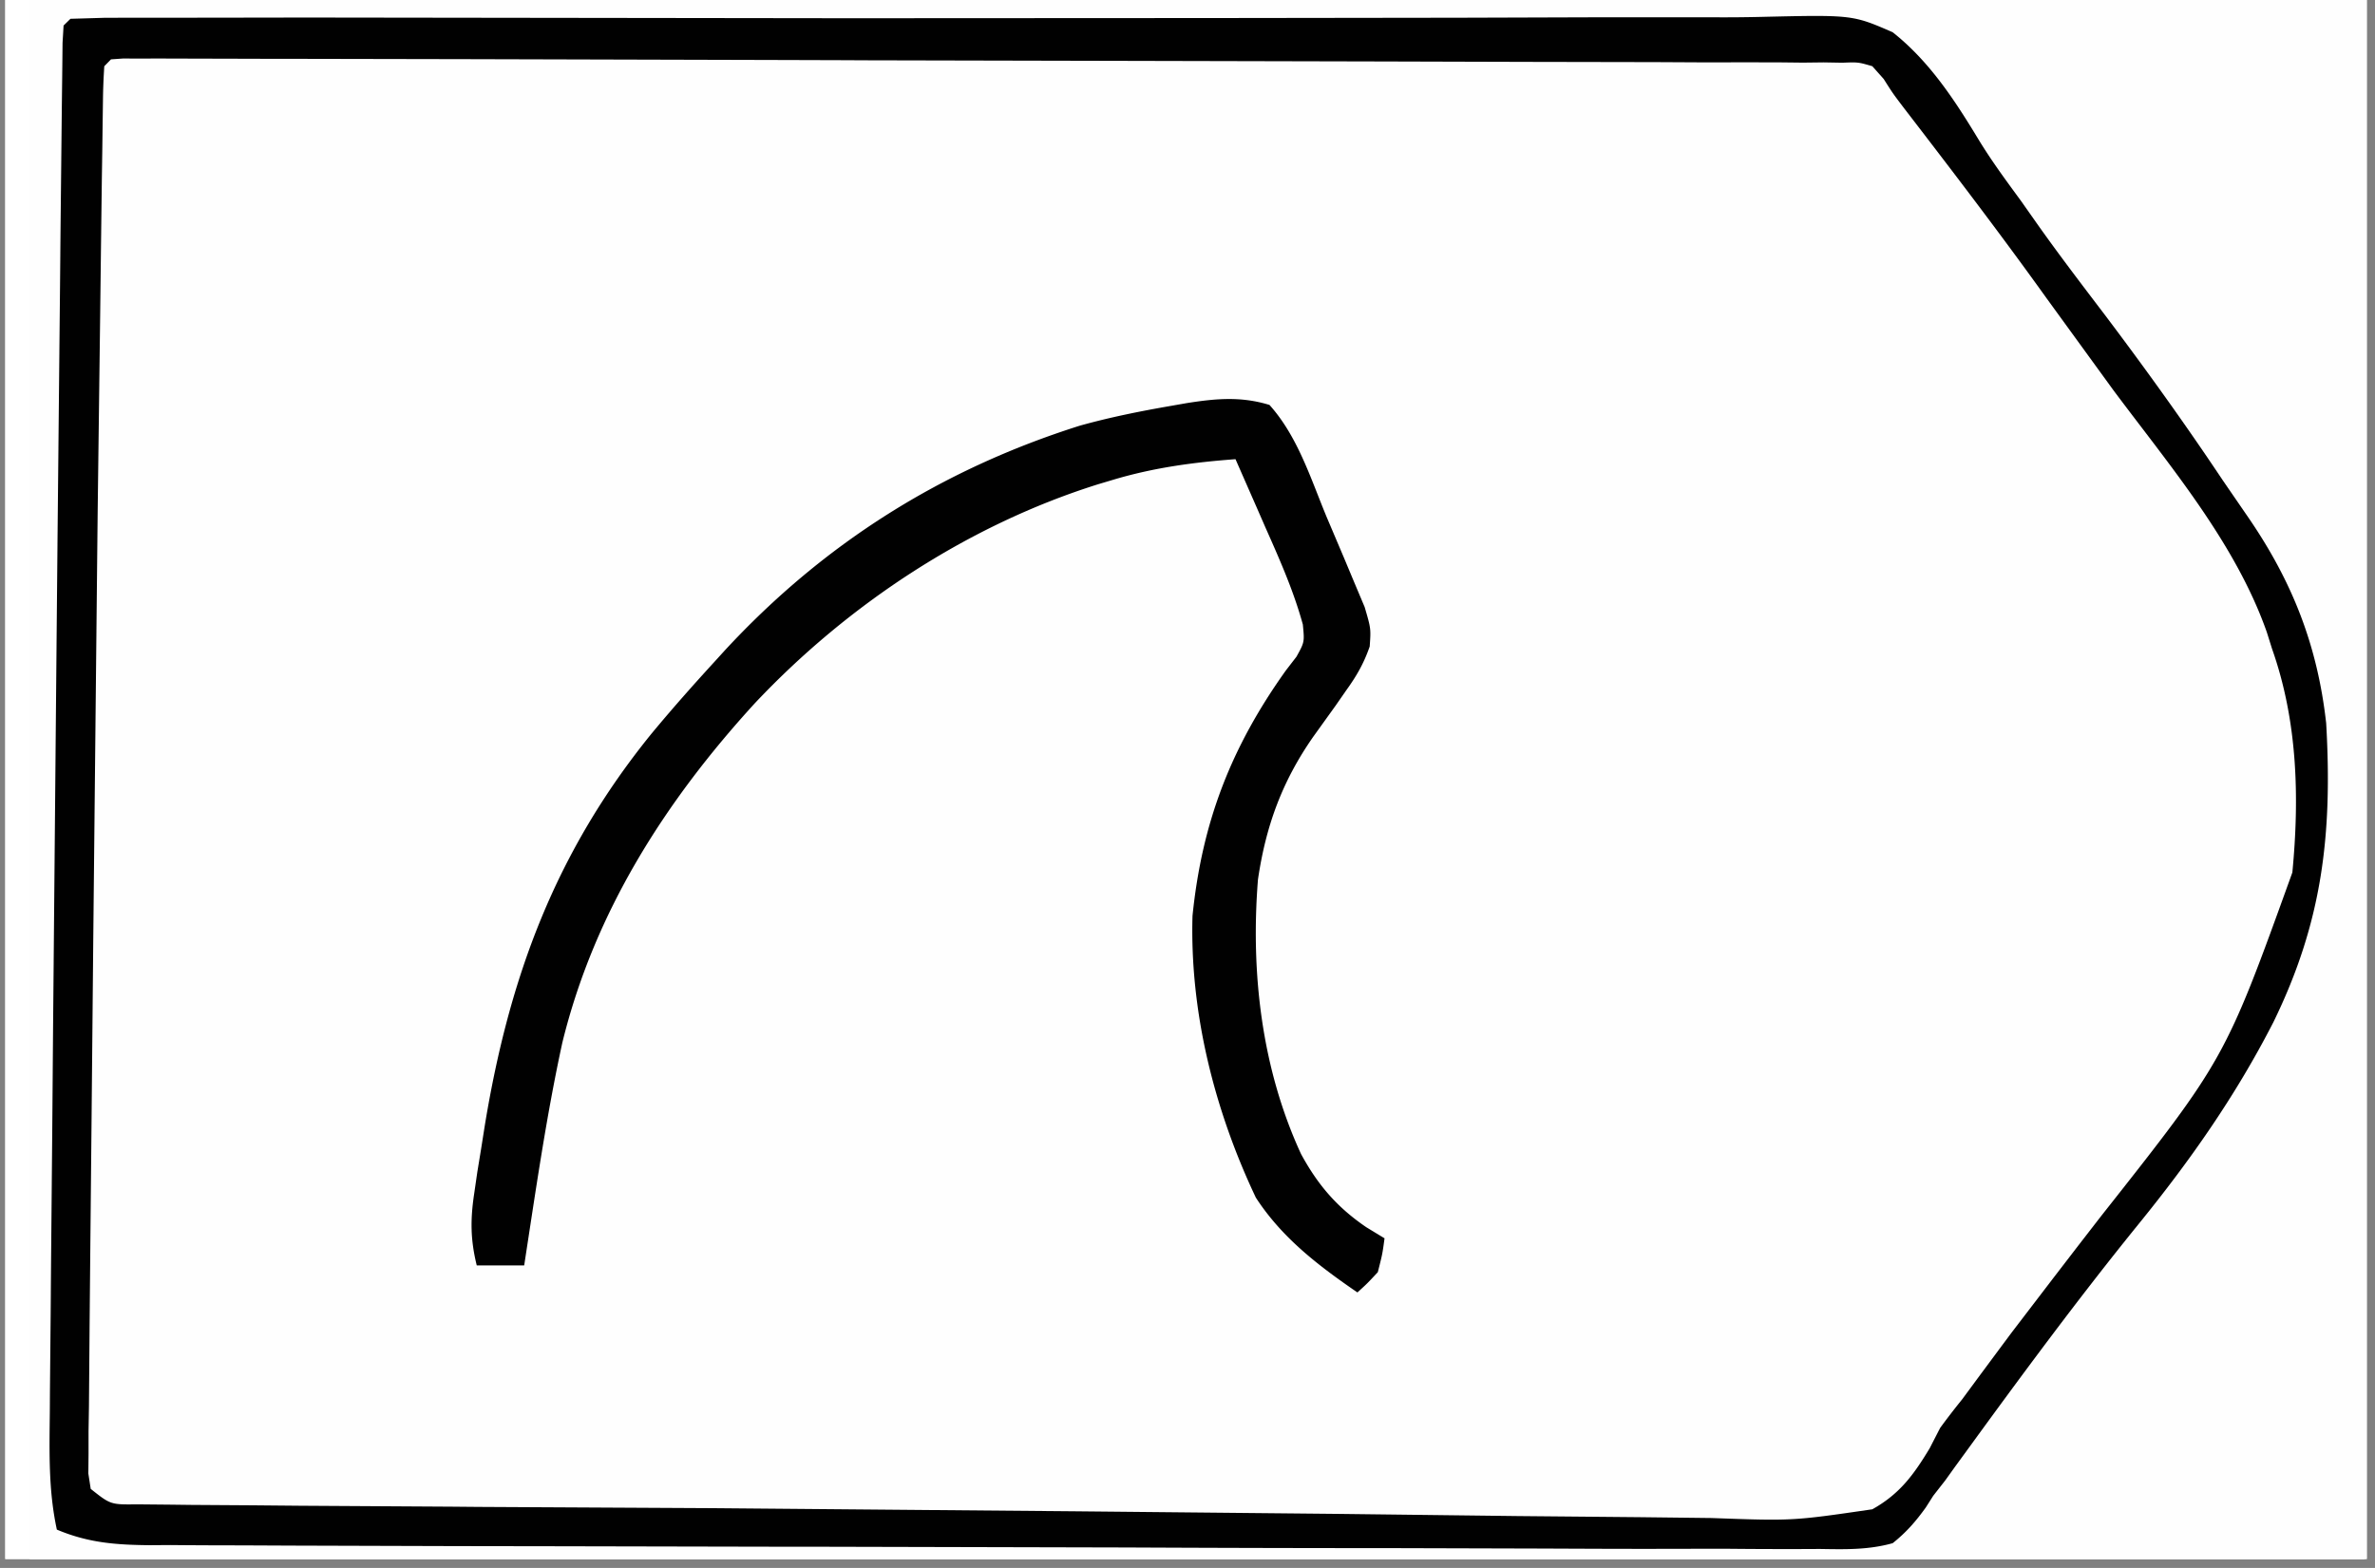 <?xml version="1.0" encoding="UTF-8"?>
<svg xmlns="http://www.w3.org/2000/svg" xmlns:v="https://vecta.io/nano" width="265" zoomAndPan="magnify" viewBox="0 0 198.75 131.25" height="175" preserveAspectRatio="xMidYMid meet">
  <rect x="0" y="0" width="198.75" height="131.25" fill="#808080" stroke="none"/>
  <style>.B{clip-rule:nonzero}.C{fill:#010101}</style>
  <defs>
    <clipPath id="A">
      <path d="M.441 0h197.621v130.504H.441zm0 0" class="B"></path>
    </clipPath>
    <clipPath id="B">
      <path d="M2.496 0h195.383v130.504H2.496zm0 0" class="B"></path>
    </clipPath>
    <clipPath id="C">
      <path d="M2.496 1h195.383v129.504H2.496zm0 0" class="B"></path>
    </clipPath>
    <clipPath id="D">
      <path d="M2.496 0h195.383v130.504H2.496zm0 0" class="B"></path>
    </clipPath>
    <clipPath id="E">
      <path d="M77 0h120.879v130.504H77zm0 0" class="B"></path>
    </clipPath>
    <clipPath id="F">
      <path d="M2.496 0h195.383v130.504H2.496zm0 0" class="B"></path>
    </clipPath>
    <path id="G" d="M.441 0h197.621v130.504H.441zm0 0"></path>
    <path id="H" d="M-19.875-13.125h238.5v157.5h-238.5z"></path>
  </defs>
  <g clip-path="url(#A)" fill="#fff">
    <use href="#G"></use>
    <use href="#G"></use>
  </g>
  <g clip-path="url(#B)">
    <g fill="#fff">
      <use href="#H"></use>
      <use href="#H"></use>
    </g>
    <g fill="#fefefe">
      <use href="#H"></use>
      <path d="M-73.363-548.234h1.602l5.367.043 3.887.02 8.48.051 12.676.078 21.543.133 34.359.184 15.867.082 11.875.051 91.852.223h1.539 38.855l28.27-.012h1.574l76.215-.035 32.668-.008 37.289-.016h17.344l31.688-.02 102.672.273 5.23.051 7.926.09 2.832.035 3.813.043 2.125.027 1.543.098.57.563.316 3.926.07 1.293c.316 6.414.246 12.848.23 19.273l-.012 4.426-.246 49.801-.133 21.523-.008 1.516-.227 35.93-.281 45.434-.012 1.648-.359 94.406-.027 14.246-.023 11.082v2.719l-.035 31.777-.02 20.961.008 13.422-.016 8.086.008 3.695-.016 5.008.023 1.461-.023 1.348v1.152c-.355 1.16-.355 1.16-1.488 2.703-1.699 1.293-1.699 1.293-3.914 1.645h-2.684l-1.496.008c-1.672.008-3.332-.008-5.004-.016l-3.617.008c-3.316.008-6.641 0-9.965-.02-3.578-.008-7.168 0-10.75 0-6.234 0-12.465 0-18.699-.016l-19.793-.027h-7.547l-44.738-.043-45.418-.055h-10.465l-181.496-.535-15.387-.113-61.926-.152h-1.328l-37.797.035c-82.309.098-82.309.098-105.629-.156l-3.879-.035-6.836-.082-1.953-.008-1.75-.035-1.484-.016c-1.32-.23-1.32-.23-2.613-.801l-.969-1.129c-.227-1.652-.297-3.086-.281-4.734l-.008-1.484.016-4.937v-3.539l.02-9.672.016-10.215.035-17.285.035-21.805.035-23.066.371-44.16.5-65.516.098-30.422.027-7.937.07-20.117.008-2.035.098-32.887.113-33.969.055-20.863.051-14.215.02-8.199.035-7.488v-2.711l.027-3.68v-2.066c.359-1.727.359-1.727 1.477-3.082 2.367-1.258 4.285-1.203 6.93-1.16M5.895 1.574c.922-.062 1.855-.082 2.789-.082l1.836-.008h4.195l5.922-.008 5.039-.008 45.336.059 30.629-.016 20.48-.027 11.137-.035h10.379a133.22 133.22 0 0 0 3.754-.035c7.637-.176 7.637-.176 10.996 1.285 3.07 2.43 5.164 5.641 7.172 8.957 1.09 1.797 2.32 3.461 3.563 5.156l1.344 1.91c1.855 2.625 3.801 5.168 5.746 7.727 3.395 4.508 6.676 9.074 9.805 13.766l2.148 3.125c3.676 5.367 5.777 10.707 6.5 17.211.527 9.301-.316 16.625-4.426 25.027-3.164 6.168-6.949 11.563-11.312 16.934-5.004 6.176-9.727 12.574-14.398 19l-.934 1.281-.809 1.129-1.004 1.285-.621.977c-.848 1.18-1.637 2.086-2.773 2.992-2.031.57-3.992.52-6.094.484l-1.855.008a464.98 464.98 0 0 1-6.176-.027l-4.426.008c-3.59.012-7.176-.008-10.777-.023l-12.543-.035a4753.16 4753.16 0 0 1-22.387-.055l-25.762-.062h-2.684l-20.707-.043c-2.086 0-4.172-.008-6.254-.008l-14.262-.043-4.316-.02c-1.973 0-3.934-.008-5.895-.027l-1.742.012c-2.805-.027-5.117-.195-7.75-1.305-.703-3.246-.625-6.422-.59-9.723l.012-1.93.059-6.352.035-4.508.098-10.848.07-8.73.281-31.031.09-9.742.211-21.32.043-4.762.078-7.348.027-2.641.043-3.539.02-1.98.086-1.449zm452.941 2.262l62.352-.027 20.766-.02 21.332-.008 13.152-.008h10.105 4.125c11.953-.02 11.953-.02 17.164.246l1.926.086c1.574.301 1.574.301 2.805 1.137.969 1.012 1.637 2.023 2.34 3.238l.828 1.25 1.637 2.535c1.105 1.75 2.313 3.406 3.527 5.078l1.387 1.953 5.387 7.363 2.031 2.773 4 5.395c5.938 8.016 12.168 16.73 13.734 26.805.887 8.625-.406 15.973-3.652 23.98-3.203 7.031-7.566 12.883-12.324 18.902-1.742 2.219-3.449 4.473-5.102 6.758l-.746 1.016-2.375 3.273-4.109 5.641-.977 1.336c-4.371 5.977-4.371 5.977-6.816 8.336-1.797.598-3.035.633-4.918.621h-2.004l-2.199-.016h-2.297l-6.078-.035a618.77 618.77 0 0 1-4.664-.02l-14.355-.078-3.977-.027-22.937-.148-70.055-.562-4.41-.043-6.691-.082-2.359-.023-3.121-.047-1.734-.016-1.266-.09-.562-.57c-.062-1.805-.078-3.598-.078-5.402v-1.77l.008-5.977v-2.121l.57-61.062.211-16.273.422-33.297M235.109 186.172l2.41.02 1.355-.008 4.531.023 3.289.012 9.086.043 9.668.043 19.457.105 17.883.098 35.949.211 14.523.098 6.078.043 12.652.141 5.125.02 2.914.051 1.273-.027c1.172.035 1.172.035 3.266.547 1.355 1.18 2.383 2.5 3.402 3.969l.914 1.199.715 1 .836 1.172.871 1.242c2.789 3.906 5.645 7.742 8.566 11.555C419.211 233 419.211 233 420.695 242.898c.563 7.023 1.039 14.582-1.539 21.254l-.402 1.039c-3.68 9.328-10.004 16.895-16.258 24.605-2.41 2.98-4.715 6.043-7.012 9.125-5.645 7.574-5.645 7.574-7.738 10.074-.906 1.066-.906 1.066-1.629 2.168-.836 1.082-1.477 1.672-2.676 2.332-5.16 1.125-10.879.57-16.141.57h-2.25l-39.883-.168-14.117-.078-79.539-1.461c-.914-1.832-.641-3.836-.641-5.852v-1.496-5-3.574-9.73l.008-6.082.07-30.086v-2.227l.148-28.207.047-8.254.059-9.715.027-3.574.035-4.875v-1.434c.027-1.793.148-3.289.844-4.961 1.102-.84 1.102-.84 3-1.121m-230.352-.289c.809-.062 1.609-.086 2.43-.098l1.59-.023 1.777-.02 1.867-.027 6.254-.078 4.457-.062 40.852-.352 6.844-.043 21.984-.238 22.578-.203 13.918-.156 9.57-.055a143.56 143.56 0 0 0 5.496-.07c8.965-.262 8.965-.262 12.879 1.426 3.563 2.832 5.938 6.59 8.215 10.48 1.16 1.953 2.48 3.75 3.828 5.578l1.316 1.875c1.539 2.176 3.141 4.297 4.742 6.426l.863 1.152 4.211 5.563c5.633 7.445 11.77 16.191 13.098 25.645.941 8.332.336 15.961-2.902 23.777-2.707 6.098-6.633 11.438-10.844 16.57-2.332 2.844-4.531 5.773-6.695 8.746-11.539 15.797-11.539 15.797-16.406 20.664-1.547.105-3.035.148-4.582.141h-1.461-4.855-3.473c-3.168 0-6.336 0-9.492-.008-3.344-.012-6.676 0-10.012 0-5.637 0-11.266-.012-16.906-.02l-19.297-.008c-6.914 0-13.84-.008-20.75-.008h-5.859l-23.848-.09-6.035-.027-10.371-.078-3.949-.016-5.461-.055H8.691c-1.371-.027-2.605-.078-3.934-.406-1.188-1.23-1.188-1.23-1.707-2.832-.199-1.539-.199-1.539-.184-3.238l.008-1.973.027-2.137.02-2.281.059-6.203.055-6.617.105-11.23.141-15.383.324-32.902.055-4.258.203-16.793.07-5.234.094-7.18.02-2.156.035-1.957.016-1.695.09-1.262zm540.883 1.031l12.375-.012 12.254-.008 7.18-.008c8.637-.027 17.273 0 25.895.535l1.832.09c1.539.113 2.953.254 4.449.641 1.758 1.398 1.758 1.398 2.84 2.836l.82 1.039.668.977.773 1.117.816 1.195 7.656 10.668c21.32 28.844 21.32 28.844 22.711 39.449.57 9.207-.219 17.074-4.25 25.449-3.801 7.438-9.078 13.984-14.215 20.516-2.875 3.66-5.664 7.375-8.418 11.121-.641.879-1.301 1.742-1.988 2.59-1.23 1.574-1.23 1.574-2.234 3.438-1.398 2.262-2.875 4.129-5.18 5.512-4.715 1.398-9.887.93-14.75.836l-4.531.008c-3.238 0-6.484-.02-9.719-.062l-14.059-.086-22.801-.141-22.148-.152h-1.383l-6.852-.035-56.816-.367.23-69.398.07-6.645.5-34.551.07-3.562.098-4.93.027-1.469.027-1.363.023-1.18c.098-1.172.336-2.234.652-3.371l87.375-.676M233.211 3.27l64.695-.246 1.375-.008 22.016-.098 22.598-.078 13.941-.062 9.563-.027 5.516-.023h5.98l1.762-.047c1.609.027 2.938.117 4.484.59 1.645 1.312 2.789 2.809 3.969 4.535l1.801 2.383 1.848 2.543 8.93 11.914c3.465 4.523 6.781 9.109 9.938 13.852l2.262 3.285c4.602 6.625 7.828 13.313 8.578 21.461l.086 1.277.098 1.137c.309 7.48-1.996 14.879-5.199 21.551-2.672 4.973-5.973 9.406-9.473 13.816l-3.633 4.68-.711.934c-1.895 2.457-3.723 4.965-5.535 7.488-1.273 1.742-2.594 3.441-3.93 5.141l-4.066 5.262-.73.953c-1.426 1.848-1.426 1.848-2.734 3.781l-.934 1.047c-1.187.281-1.187.281-2.586.273l-1.617.008-1.777-.023h-1.891c-2.102 0-4.195-.02-6.301-.035-1.504 0-2.996-.012-4.504-.012l-10.977-.051-12.773-.062-22.789-.105-22.133-.105-1.371-.008h-1.383l-25.164-.113-8.914-.035-10.852-.062-5.543-.027-6-.035h-1.785l-1.617-.02-1.398-.008-1.117-.148-1.137-1.137c-.133-1.055-.133-1.055-.133-2.375v-1.523l.02-1.672v-1.758l.035-5.844.008-4.145.063-11.062.035-6.59.195-26.395.078-11.262.078-8.988.027-4.145.73-39.574m-447.27 180.914c1.012-.051 2.031-.07 3.051-.078h4.258l2.348-.008 6.449-.012h5.461l17.715-.008h4.566l75.625.504 5.188.078 7.996.156 2.852.055 3.816.09 2.129.043c2.465.395 3.844 1.215 5.938 2.586.941.969.941.969 1.594 1.953l.766 1.129.789 1.203 1.777 2.605.926 1.363c1.582 2.316 3.254 4.559 4.914 6.813l1.012 1.363 5.621 7.508c14.859 19.668 14.859 19.668 16.387 29.25.918 8.539.441 16.617-2.77 24.625-3.262 6.949-8.137 12.891-12.937 18.824-1.812 2.242-3.547 4.547-5.262 6.863l-6.051 8.008-1.137 1.504c-6.867 9.031-6.867 9.031-8.469 10.621-1.187.055-2.387.07-3.582.07h-1.145c-1.273 0-2.559 0-3.832-.008h-2.746c-2.508 0-5.004 0-7.504-.008-2.121 0-4.238-.008-6.359-.008l-67.812-.266-13.008-.07-12.789-.07-7.531-.043-6.957-.035-2.543-.02c-1.145 0-2.297-.008-3.457-.016l-1.945-.02c-1.414-.062-2.586-.148-3.914-.641-.824-1.664-.641-3.336-.641-5.16v-1.266-4.277-3.09-8.492l.008-5.34.289-62.648.063-8.309.09-11.254.023-4.18.055-5.723.008-1.707.02-1.539.008-1.344.078-1.004zm2.832-184.32a35.22 35.22 0 0 1 4.398-.184l1.371.008 4.566.035 3.234.027 38.293.688 13.203.289 1.941.047 29.188.254h6.477l2.129.008h4.219l12.379-.043 7.695-.008 3.582-.027c7.387-.105 7.387-.105 10.176.617 2.148 1.398 3.309 2.883 4.539 5.102l1.426 1.875 1.23 1.77 1.441 2.059.758 1.082 4.496 6.293.949 1.32a288.64 288.64 0 0 0 5.605 7.473C-33.32 47.414-33.32 47.414-31.684 57.559c.906 7.453.773 15.77-1.98 22.82-3.52 8.262-9.105 15.109-14.602 22.121-2.453 3.133-4.828 6.313-7.18 9.516a375.04 375.04 0 0 1-10.098 13.191l-1.23 1.59c-1.027 1.242-1.027 1.242-2.164 1.805-1.09.063-2.172.082-3.262.082h-4.355-2.359-4.984-6.23-4.906-3.359a339.75 339.75 0 0 1-12.625-.273c-10.223-.414-20.434-.484-30.664-.52l-7.539-.043-22.281-.105-17.461-.09-8.953-.035-5.523-.027-2.57-.016c-1.16 0-2.332-.012-3.492-.02l-1.98-.008-1.441-.07-.57-.57c-.055-1.551-.07-3.109-.062-4.656v-1.48l.016-4.855V112.5l.258-34.887.035-3.281.156-15.328.176-17.559.141-13.727.09-8.141.078-7.594.027-2.781.043-3.785.02-2.137c.156-1.707.156-1.707 1.293-3.418"></path>
      <path d="M-108.801 222.676c2.207 1.047 4.316 2.227 6.41 3.477v1.137l-1.16.395c-7.168 2.516-12.93 5.605-18.262 11.141a35.08 35.08 0 0 0-7.566 14.941c-1.203 7.297-.781 15.438 1.277 22.52 1.109 2.934 2.48 5.66 4.012 8.398l.73 1.582-.562 1.707-21 .027-9.746.02-9.418.008h-3.582l-5.039.008-1.48.008c-3.305-.008-6.543-.254-9.832-.641 1.258-12.047 3.023-22.848 9.066-33.457l.574-1.004c4.969-8.758 11.406-15.523 19.273-21.684l1.344-1.066c7.828-5.887 16.953-8.184 26.504-9.477 6.352-.668 12.535-.574 18.457 1.961m664.012.645c5.094 9.574 5.094 9.574 6.227 14.738-.59 2.375-2.004 4.277-3.324 6.309-3.527 5.605-5.34 11.355-5.867 17.945-.254 8.148 1.629 16.352 5.348 23.594a54.48 54.48 0 0 0 1.582 2.629l-.57.574c-1.449.051-2.887.078-4.336.07h-1.418-4.73l-1.645-.008-50.227-.637.246-3.758.129-2.109c.273-3.012.898-5.879 1.645-8.801l.449-1.777c1.375-5.133 3.352-9.609 6.035-14.176l.996-1.719c6.234-10.297 15.191-19.527 25.648-25.5l1.012-.582c4.77-2.684 9.57-4.348 14.855-5.66l1.391-.387c2.242-.625 4.23-.793 6.555-.746M219.039-386.918c2.109 2.367 3.156 5.34 4.398 8.227l.73 1.629.676 1.574.625 1.434c.379 1.313.379 1.313.23 2.508-.73 1.867-1.988 3.426-3.152 5.043-3.184 4.613-5.02 9.172-5.777 14.75-.527 8.633.422 16.746 4.117 24.633l.887 1.73c.668 1.426.668 1.426.668 3.125h-62.355c2.086-15.32 4.59-26.137 13.801-38.141 7.98-10.102 17.145-17.977 29.188-22.895 11.242-4.156 11.242-4.156 15.965-3.617m-9.633-128.738l1.699.563c.809 1.215.809 1.215 1.645 2.824l.949 1.813 1.02 1.965 2.148 4.047.543 1.047c1.785 3.363 3.645 6.688 5.527 10.004l.93 1.629 3.871 6.758c2.172 3.758 4.18 7.563 6.098 11.461 1.422 2.859 3.008 5.629 4.563 8.422 1.918 3.414 3.766 6.863 5.559 10.348.926 1.77 1.875 3.469 3.012 5.113l.984 1.496v1.133h-75.965c.754-2.27 1.281-3.836 2.434-5.797l.785-1.355.852-1.461 1.855-3.203.996-1.715 5.199-9.293 7.371-13.227 9.621-17.496 8.305-15.074M11.559-242.871a48.66 48.66 0 0 1 2.824-.059h1.82l1.988.008h2.016l6.41.016 4.336.012 10.652.023c2.527 4.383 5.016 8.766 7.336 13.262 1.734 3.328 3.492 6.629 5.352 9.895l6.305 11.309.906 1.637.844 1.539.758 1.371c.605 1.258.605 1.258 1.18 3.531l-76.539-.574 7.996-14.539 9.977-17.625 2.145-3.773.652-1.137 1.672-2.949c.809-1.371.809-1.371 1.371-1.945"></path>
    </g>
  </g>
  <g clip-path="url(#C)" class="C">
    <path d="M5.895 1.574l2.789-.082 1.836-.008h4.195l5.922-.008 5.039-.008 45.336.059 30.629-.016 20.48-.027 11.137-.035h10.379a133.22 133.22 0 0 0 3.754-.035c7.637-.176 7.637-.176 10.996 1.285 3.07 2.43 5.164 5.641 7.172 8.957 1.09 1.797 2.32 3.461 3.563 5.156l1.344 1.91c1.855 2.625 3.801 5.168 5.746 7.727 3.395 4.508 6.676 9.074 9.805 13.766l2.148 3.125c3.676 5.367 5.777 10.707 6.5 17.211.527 9.301-.316 16.625-4.426 25.027-3.164 6.168-6.949 11.563-11.312 16.934-5.004 6.176-9.727 12.574-14.398 19l-.934 1.281-.809 1.129-1.004 1.285-.621.977c-.848 1.18-1.637 2.086-2.773 2.992-2.031.57-3.992.52-6.094.484l-1.855.008a464.98 464.98 0 0 1-6.176-.027l-4.426.008c-3.59.012-7.176-.008-10.777-.023l-12.543-.035a4753.16 4753.16 0 0 1-22.387-.055l-25.762-.062h-2.684l-20.707-.043c-2.086 0-4.172-.008-6.254-.008l-14.262-.043-4.316-.02c-1.973 0-3.934-.008-5.895-.027l-1.742.012c-2.805-.027-5.117-.195-7.75-1.305-.703-3.246-.625-6.422-.59-9.723l.012-1.93.059-6.352.035-4.508.098-10.848.07-8.73.281-31.031.09-9.742.211-21.32.043-4.762.078-7.348.027-2.641.043-3.539.02-1.98.086-1.449zm3.395 3.395l-.562.574a52.02 52.02 0 0 0-.113 2.922l-.027 1.934-.027 2.129-.035 2.246-.078 6.133-.062 5.191-.211 16.617-.043 4.109-.328 31.883-.141 14.949-.105 10.773-.059 6.352-.055 6.945-.035 2.086v1.891l-.016 1.645.199 1.285c1.664 1.32 1.664 1.32 3.906 1.293l2.852.027 1.59.02 5.324.035 3.836.035 12.719.078 2.191.02 19.648.105 30.285.262 22.195.219 14.867.18 10.254.094 5.957.07c6.789.246 6.789.246 13.465-.73 2.289-1.273 3.469-2.895 4.805-5.113l.871-1.695c.59-.812 1.203-1.602 1.836-2.387l1.559-2.113 1.742-2.348.852-1.145 3.539-4.629 2.117-2.754 1.805-2.332c10.398-13.176 10.398-13.176 16.027-28.793.605-6.328.43-12.691-1.699-18.719l-.437-1.391c-2.633-7.488-8.137-13.949-12.828-20.242l-5.656-7.785c-3.859-5.387-7.879-10.641-11.918-15.895-.906-1.195-.906-1.195-1.66-2.387l-.953-1.07c-1.176-.344-1.176-.344-2.504-.293l-1.566-.027-1.727.02-1.82-.02a792.24 792.24 0 0 0-6.094 0l-4.355-.023-10.617-.02-12.352-.035-22.035-.051-21.398-.047-1.328-.008-5.297-.016-20.371-.055-6.16-.016-14.047-.027c-1.426 0-2.84 0-4.266-.008-1.937 0-3.863-.012-5.797-.012l-1.734-.008-1.555.008-1.348-.008zm225.82 181.203l2.41.02 1.355-.008 4.531.023 3.289.012 9.086.043 9.668.043 19.457.105 17.883.098 35.949.211 14.523.098 6.078.043 12.652.141 5.125.02 2.914.051 1.273-.027c1.172.035 1.172.035 3.266.547 1.355 1.18 2.383 2.5 3.402 3.969l.914 1.199.715 1 .836 1.172.871 1.242c2.789 3.906 5.645 7.742 8.566 11.555C419.211 233 419.211 233 420.695 242.898c.563 7.023 1.039 14.582-1.539 21.254l-.402 1.039c-3.68 9.328-10.004 16.895-16.258 24.605-2.41 2.98-4.715 6.043-7.012 9.125-5.645 7.574-5.645 7.574-7.738 10.074-.906 1.066-.906 1.066-1.629 2.168-.836 1.082-1.477 1.672-2.676 2.332-5.16 1.125-10.879.57-16.141.57h-2.25l-39.883-.168-14.117-.078-79.539-1.461c-.914-1.832-.641-3.836-.641-5.852v-1.496-5-3.574-9.73l.008-6.082.07-30.086v-2.227l.148-28.207.047-8.254.059-9.715.027-3.574.035-4.875v-1.434c.027-1.793.148-3.289.844-4.961 1.102-.84 1.102-.84 3-1.121m-.191 3.688l-.309 31.066-.301 65.129v1.832l.035 21.637c9.141.426 18.254.645 27.402.617h3.746l7.969-.008 12.625-.02 26.738-.023 28.977-.027 12.527-.02 7.785-.008 3.605-.008h4.926l1.426-.008a55.89 55.89 0 0 1 8.426.66l1.242-.02c1.715-1.039 2.762-2.383 3.965-3.977l1.328-1.664c1.48-1.883 2.914-3.793 4.348-5.703l1.273-1.715 1.242-1.656 5.559-7.23 7.16-9.18.914-1.187c3.352-4.367 5.816-8.625 7.805-13.773l.598-1.516c2.426-6.176 2.762-12.238 1.934-18.848-1.664-9.488-7.406-17.145-13.027-24.668l-2.945-4.012c-3.598-4.93-7.25-9.797-11.051-14.574l-.914-1.152-.977-1.187c-.977-1.391-.977-1.391-1.801-3.309-.926-1.883-1.699-3.316-3.195-4.77-1.855-1.172-3.738-1.293-5.895-1.461-3.156-.105-6.305-.07-9.465.008l-6.023.043-10.496.098-16.367.035c-33.605-.148-67.199.246-100.789.598M458.836 3.836l62.352-.027 20.766-.02 21.332-.008 13.152-.008h10.105 4.125c11.953-.02 11.953-.02 17.164.246l1.926.086c1.574.301 1.574.301 2.805 1.137.969 1.012 1.637 2.023 2.34 3.238l.828 1.25 1.637 2.535c1.105 1.75 2.313 3.406 3.527 5.078l1.387 1.953 5.387 7.363 2.031 2.773 4 5.395c5.938 8.016 12.168 16.73 13.734 26.805.887 8.625-.406 15.973-3.652 23.98-3.203 7.031-7.566 12.883-12.324 18.902-1.742 2.219-3.449 4.473-5.102 6.758l-.746 1.016-2.375 3.273-4.109 5.641-.977 1.336c-4.371 5.977-4.371 5.977-6.816 8.336-1.797.598-3.035.633-4.918.621h-2.004l-2.199-.016h-2.297l-6.078-.035a618.77 618.77 0 0 1-4.664-.02l-14.355-.078-3.977-.027-22.937-.148-70.055-.562-4.41-.043-6.691-.082-2.359-.023-3.121-.047-1.734-.016-1.266-.09-.562-.57c-.062-1.805-.078-3.598-.078-5.402v-1.77l.008-5.977v-2.121l.57-61.062.211-16.273.422-33.297m3.398 3.402l-.309 17.371-.539 41.285-.094 9.273-.187 52.309c8.191.52 16.355.668 24.563.703l4.055.027 36.68.141 4.891.016h1.223l19.738.098 20.328.082 11.383.051 10.688.035 3.926.027c5.559.148 5.559.148 11.047-.617 2.227-1.391 3.309-2.832 4.539-5.105l1.98-2.578 1.918-2.629 1.035-1.418 6.66-9.293a208.54 208.54 0 0 1 4.953-6.625l1.426-1.848 2.355-3.039a55.5 55.5 0 0 0 10.281-24.18 32.85 32.85 0 0 0-2.664-17.02c-3.719-7.895-8.91-14.75-14.082-21.73l-4.898-6.758-6.645-9.168-.711-.977-.758-.961c-.852-1.23-.852-1.23-1.512-2.789-1.062-2.113-1.969-3.246-3.879-4.684-4.488-1.25-9.43-.781-14.039-.703-1.453 0-2.91 0-4.363-.008l-9.367.051-13.555.082-21.984.113-21.355.125-1.328.008-6.609.016-54.789.316M4.758 185.883c.809-.062 1.609-.086 2.43-.098l1.59-.023 1.777-.02 1.867-.027 6.254-.078 4.457-.062 40.852-.352 6.844-.043 21.984-.238 22.578-.203 13.918-.156 9.57-.055a143.56 143.56 0 0 0 5.496-.07c8.965-.262 8.965-.262 12.879 1.426 3.563 2.832 5.938 6.59 8.215 10.48 1.16 1.953 2.48 3.75 3.828 5.578l1.316 1.875c1.539 2.176 3.141 4.297 4.742 6.426l.863 1.152 4.211 5.563c5.633 7.445 11.77 16.191 13.098 25.645.941 8.332.336 15.961-2.902 23.777-2.707 6.098-6.633 11.438-10.844 16.57-2.332 2.844-4.531 5.773-6.695 8.746-11.539 15.797-11.539 15.797-16.406 20.664-1.547.105-3.035.148-4.582.141h-1.461-4.855-3.473c-3.168 0-6.336 0-9.492-.008-3.344-.012-6.676 0-10.012 0-5.637 0-11.266-.012-16.906-.02l-19.297-.008c-6.914 0-13.84-.008-20.75-.008h-5.859l-23.848-.09-6.035-.027-10.371-.078-3.949-.016-5.461-.055H8.691c-1.371-.027-2.605-.078-3.934-.406-1.188-1.23-1.188-1.23-1.707-2.832-.199-1.539-.199-1.539-.184-3.238l.008-1.973.027-2.137.02-2.281.059-6.203.055-6.617.105-11.23.141-15.383.324-32.902.055-4.258.203-16.793.07-5.234.094-7.18.02-2.156.035-1.957.016-1.695.09-1.262zm2.832 2.27l-.562.574c-.07 1.539-.086 3.063-.098 4.609l-.008 1.48-.016 4.953-.02 3.539-.035 9.637-.043 10.059-.078 19.059-.09 21.691-.184 44.637 1.273.008 31.668.184 15.824.09 61.434.512 4.004.043 16.176.246 6.352.086 2.867.055 3.828.063 2.137.035c1.855-.078 1.855-.078 3.438-.996 1.137-.828 1.965-1.582 2.832-2.664l.863-1.059.898-1.145.957-1.195c2.789-3.52 5.445-7.121 8.094-10.746 1.988-2.734 4.039-5.43 6.148-8.086 6.906-8.738 13.855-18.121 15.746-29.383.746-7.023-.379-13.957-3.191-20.426-2.695-5.605-6.449-10.648-10.285-15.508-1.855-2.348-3.625-4.758-5.391-7.172l-1.012-1.371-4.152-5.668-1.055-1.441-1.039-1.426-2.059-2.758c-1.391-1.848-2.664-3.59-3.758-5.621-1.035-1.832-1.73-2.621-3.508-3.758-1.855-.371-3.695-.379-5.586-.406l-1.785-.051-6.23-.105-1.168-.02-19.352-.156-8.016-.047-13.492-.07-13.625-.07-1.68-.008-1.672-.008-41.336-.195h-1.414l-16.539-.043c-1.477 0-2.953-.008-4.434-.008l-5.945-.008-1.742-.012H9.957 8.602zm-221.648-3.969c1.012-.051 2.031-.07 3.051-.078h4.258l2.348-.008 6.449-.012h5.461l17.715-.008h4.566l75.625.504 5.188.078 7.996.156 2.852.055 3.816.09 2.129.043c2.465.395 3.844 1.215 5.938 2.586.941.969.941.969 1.594 1.953l.766 1.129.789 1.203 1.777 2.605.926 1.363c1.582 2.316 3.254 4.559 4.914 6.813l1.012 1.363 5.621 7.508c14.859 19.668 14.859 19.668 16.387 29.25.918 8.539.441 16.617-2.77 24.625-3.262 6.949-8.137 12.891-12.937 18.824-1.812 2.242-3.547 4.547-5.262 6.863l-6.051 8.008-1.137 1.504c-6.867 9.031-6.867 9.031-8.469 10.621-1.187.055-2.387.07-3.582.07h-1.145c-1.273 0-2.559 0-3.832-.008h-2.746c-2.508 0-5.004 0-7.504-.008-2.121 0-4.238-.008-6.359-.008l-67.812-.266-13.008-.07-12.789-.07-7.531-.043-6.957-.035-2.543-.02c-1.145 0-2.297-.008-3.457-.016l-1.945-.02c-1.414-.062-2.586-.148-3.914-.641-.824-1.664-.641-3.336-.641-5.16v-1.266-4.277-3.09-8.492l.008-5.34.289-62.648.063-8.309.09-11.254.023-4.18.055-5.723.008-1.707.02-1.539.008-1.344.078-1.004zm2.832 2.836l-.609 84.074v1.34l.035 34.25 1.391.016 17.602.238 1.441.02 34.457.578 40.746.672 1.379.008 5.5.063 16.051.289 8.094.168 3.66.113c5.172.266 5.172.266 10.273-.457 2.383-1.523 3.652-3.273 5.102-5.676l1.953-2.555 1.84-2.551a352.48 352.48 0 0 1 8.109-10.77l3.969-5.105 1.055-1.348c6.129-7.945 12.043-16.297 13.688-26.441.648-7.535.078-14.355-3.035-21.297-2.668-5.605-6.336-10.43-10.09-15.332l-4.98-6.723-9.535-12.785c-2.102-2.781-4.117-5.633-6.051-8.547l-.887-1.109c-1.91-.633-3.336-.633-5.352-.633h-1.133l-3.758.008-2.699.012-5.84.008-9.379.008-23.406.035-24.391.035c-21.738.02-43.465-.219-65.199-.605M233.211 3.27l64.695-.246 1.375-.008 22.016-.098 22.598-.078 13.941-.062 9.563-.027 5.516-.023h5.98l1.762-.047c1.609.027 2.938.117 4.484.59 1.645 1.312 2.789 2.809 3.969 4.535l1.801 2.383 1.848 2.543 8.93 11.914c3.465 4.523 6.781 9.109 9.938 13.852l2.262 3.285c4.602 6.625 7.828 13.313 8.578 21.461l.086 1.277.098 1.137c.309 7.48-1.996 14.879-5.199 21.551-2.672 4.973-5.973 9.406-9.473 13.816l-3.633 4.68-.711.934c-1.895 2.457-3.723 4.965-5.535 7.488-1.273 1.742-2.594 3.441-3.93 5.141l-4.066 5.262-.73.953c-1.426 1.848-1.426 1.848-2.734 3.781l-.934 1.047c-1.187.281-1.187.281-2.586.273l-1.617.008-1.777-.023h-1.891c-2.102 0-4.195-.02-6.301-.035-1.504 0-2.996-.012-4.504-.012l-10.977-.051-12.773-.062-22.789-.105-22.133-.105-1.371-.008h-1.383l-25.164-.113-8.914-.035-10.852-.062-5.543-.027-6-.035h-1.785l-1.617-.02-1.398-.008-1.117-.148-1.137-1.137c-.133-1.055-.133-1.055-.133-2.375v-1.523l.02-1.672v-1.758l.035-5.844.008-4.145.063-11.062.035-6.59.195-26.395.078-11.262.078-8.988.027-4.145.73-39.574m2.84 2.836l-.008 1.203-.02 1.719-.016 1.945-.168 21.285-.008 1.215-.117 13.879-.113 13.809-.008 1.203-.113 63.977 63 .422 1.336.012 21.445.156 22 .141 13.574.098 10.414.063 4.266.035 5.832.027 1.707.035c1.539-.012 2.883-.082 4.387-.422 2.27-1.391 4.082-3.312 5.641-5.457l.809-1.102.809-1.133 1.777-2.43.891-1.207c1.223-1.664 2.48-3.281 3.746-4.91a219.57 219.57 0 0 0 6.184-8.387l4.109-5.66c5.891-7.918 10.668-15.934 12.313-25.863.406-6.414-.324-12.609-2.953-18.504-4.199-7.914-9.898-15.121-15.184-22.328l-.969-1.32-5.945-8.059-6.395-8.687-.941-1.285-.828-1.125-.801-1.074-.738-1.187-.957-1.082c-1.18-.336-1.18-.336-2.527-.281l-1.566-.012-1.73.02-1.84-.008-6.113.023h-4.371l-9.437.02-13.637.027-22.121.043-21.5.043h-1.336l-61.777.125"></path>
  </g>
  <g clip-path="url(#D)" class="C">
    <path d="M-211.227-.137a35.22 35.22 0 0 1 4.398-.184l1.371.008 4.566.035 3.234.027 38.293.688 13.203.289 1.941.047 29.188.254h6.477l2.129.008h4.219l12.379-.043 7.695-.008 3.582-.027c7.387-.105 7.387-.105 10.176.617 2.148 1.398 3.309 2.883 4.539 5.102l1.426 1.875 1.23 1.77 1.441 2.059.758 1.082 4.496 6.293.949 1.32a288.64 288.64 0 0 0 5.605 7.473C-33.32 47.414-33.32 47.414-31.684 57.559c.906 7.453.773 15.77-1.98 22.82-3.52 8.262-9.105 15.109-14.602 22.121-2.453 3.133-4.828 6.313-7.18 9.516a375.04 375.04 0 0 1-10.098 13.191l-1.23 1.59c-1.027 1.242-1.027 1.242-2.164 1.805-1.09.063-2.172.082-3.262.082h-4.355-2.359-4.984-6.23-4.906-3.359a339.75 339.75 0 0 1-12.625-.273c-10.223-.414-20.434-.484-30.664-.52l-7.539-.043-22.281-.105-17.461-.09-8.953-.035-5.523-.027-2.57-.016c-1.16 0-2.332-.012-3.492-.02l-1.98-.008-1.441-.07-.57-.57c-.055-1.551-.07-3.109-.062-4.656v-1.48l.016-4.855V112.5l.258-34.887.035-3.281.156-15.328.176-17.559.141-13.727.09-8.141.078-7.594.027-2.781.043-3.785.02-2.137c.156-1.707.156-1.707 1.293-3.418m2.27 3.406l-.574.566c-.051.887-.078 1.766-.078 2.648l-.016 1.742-.012 1.926-.016 2.016-.027 5.5-.035 5.801-.086 13.566-.109 17.102-.051 7.938a747.32 747.32 0 0 1-.5 23.488c-.176 4.805-.273 9.602-.258 14.414v2.148l.02 6.527.008 4.523.027 10.895c23.309.703 46.621.949 69.938 1.082l21.07.203 18.566.16 9.773.094 9.148.063a106.06 106.06 0 0 1 3.344.055c5.051.164 5.051.164 9.887-1.094 2.805-2.129 4.742-4.98 6.625-7.93 1.141-1.75 2.445-3.359 3.754-5.004 3.715-4.789 3.715-4.789 7.195-9.754v-1.125l1.047-.441c1.25-.605 1.25-.605 1.938-1.645l.625-1.109c.922-1.617 1.941-3.098 3.066-4.566 5.262-6.969 9.668-14.055 10.777-22.844.676-6.559.055-12.734-2.305-18.922-2.629-5.727-6.437-10.586-10.238-15.574-1.285-1.707-2.516-3.441-3.738-5.195-2.621-3.695-5.34-7.312-8.066-10.937l-8.805-11.879-.953-1.285-.832-1.145c-.609-.855-.609-.855-1.223-1.441a41.46 41.46 0 0 0-2.605-.09l-1.715-.02-1.902-.008-2.004-.016-5.508-.035-5.883-.047-11.453-.078-9.246-.062-70.785-.281c-2.004 0-4 0-6.008-.008h-9.348-3.398l-4.582.008-1.363-.008c-1.027.008-2.059.035-3.086.078m235.82-400.398c1.348.211 1.348.211 2.832.574l1.137 1.133a71.3 71.3 0 0 1 .5 4.395c1.488 14.262 8.207 28.809 16.512 40.41l1.133 1.652c7.566 10.605 17.578 18.324 29.371 23.754 2.895 1.258 5.754 2.402 8.781 3.297l2.094.785c.484 1.109.484 1.109.57 2.27l-1.133 1.137c-1.594.113-3.125.156-4.715.148l-1.488.008h-4.988l-3.562.02-9.691.008-8.086.008-19.051.02c-6.562-.008-13.125.008-19.687.027l-16.879.016-10.102.02h-9.48l-3.492.008c-1.582.008-3.168 0-4.75-.008l-1.406.023c-1.277-.016-1.277-.016-3.371-.297-1.152-1.152-1.152-1.152-1.707-2.273.336-1.055.336-1.055 1.137-2.27 1.652-.676 1.652-.676 3.754-1.273 11.734-3.582 22.844-10.719 31.344-19.52 11.461-12.812 18.707-28.102 22.234-44.871l1.355-6.855c.273-1.207.273-1.207.836-2.344m.574 14.75l-.336 1.055c-5.32 17.125-12.719 31.637-25.719 44.258-1.117 1.004-2.262 1.953-3.434 2.895l-1.555 1.305c-5.219 4.25-11.297 8.465-17.719 10.602v1.137h96.375l.563-1.137-1.91-.977c-13.492-7.102-24.469-17.477-32.844-30.211-5.074-8.078-8.367-17.125-11.102-26.223l-.625-1.566zm182.531-140.652c1.188.043 1.188.043 2.27.57.75.961.75.961 1.41 2.219l.746 1.398.781 1.523 1.691 3.16.824 1.582a243.94 243.94 0 0 0 3.16 5.676l17.855 32.555 5.418 10.012.836 1.543 4.109 7.32.801 1.398 1.512 2.563c1.117 1.934 1.664 3.266 1.961 5.508l-.289 1.805c-.934.949-.934.949-2.27 1.707-1.582.203-1.582.203-3.449.184h-2.145l-2.348-.027-2.473-.016-6.723-.055-7.02-.043-11.793-.098-13.652-.105-13.117-.094-5.594-.035-6.57-.062-2.422-.02-3.289-.035-1.863-.016-1.441-.152-1.137-1.133c-.156-1.32-.156-1.32 0-2.836.59-1.309.59-1.309 1.418-2.672l.949-1.578 1.039-1.707 2.188-3.687.582-.965c2.191-3.699 4.266-7.457 6.332-11.223l.574-1.047 8.785-16.156 5.535-10.008 4.293-7.734 1.203-2.207 1.813-3.309c5.789-10.633 5.789-10.633 8.328-13.016zm-.562 7.375l-.59 1.09-19.57 35.719-7.195 12.922-8.074 14.203-.801 1.379-.695 1.199c-.574.969-.574.969-.492 2.109h75.965c-.723-1.801-1.348-3.316-2.289-4.961l-.676-1.207-.723-1.273-6.059-11.203c-1.539-2.957-3.105-5.879-4.812-8.758-1.328-2.227-2.516-4.469-3.652-6.801-2.055-4.18-4.352-8.219-6.656-12.27l-7.418-13.437c-2.328-4.504-2.328-4.504-5.125-8.711zm11.902 124.203c2.887 3.004 4.531 7.262 6.129 11.055l.68 1.523c1.309 3.07 2.523 6.141 2.262 9.539-.836 1.559-.836 1.559-2.051 2.832-3.254 3.707-5.18 6.91-6.344 11.742-1.469 7.82-.836 15.602 1.691 23.141 1.328 3.348 2.691 6.215 5.523 8.555l1.039.695 1.836 1.242c-.703 1.961-1.512 3.484-2.832 5.105l-.992-.273c-2.016-.469-4.066-.434-6.125-.477l-1.484-.035-4.926-.105-1.727-.035c-10.957-.23-21.918-.254-32.887-.195-6.254.035-12.492-.016-18.738-.227l-1.848-.055-1.695-.07-1.504-.051-1.199-.176-1.133-1.137c-.008-1.152-.008-1.152.168-2.551l.191-1.539.203-1.586.168-1.434c1.469-12.719 5.039-24.332 12.641-34.789 2.418-3.141 4.961-6.184 7.598-9.141l1.234-1.383c6.945-7.34 16.816-14.258 26.512-17.266 1.512-.441 3.043-.828 4.574-1.207l1.344-.344 4.145-1 1.293-.309c2.285-.512 4.02-.766 6.254-.047m-10.484 5.738l-1.363.387c-12.203 3.594-22.293 10.086-31.027 19.223-8.258 9.125-13.879 19.402-16.652 31.363l-1.695 12.477h62.355c-.5-2.488-1.133-4.18-2.199-6.449-3.246-7.348-4.176-15.074-3.473-23.039.816-6.66 3.449-11.66 7.371-17.02l1.047-1.172.66-1.09c-.273-2.043-.898-3.801-1.699-5.684l-.676-1.586-.715-1.629-.703-1.652-.676-1.586-.617-1.434c-.555-1.258-.555-1.258-1.723-2.312-2.902-.293-5.453.414-8.215 1.203m346.082 603.93c1.742 1.301 2.633 2.41 3.59 4.383.766 1.867 1.516 3.75 2.219 5.648l1.504 3.871.648 1.727c.512 1.355.512 1.355 1.109 2.516.336 2.016.441 3.145 0 5.105-1.152 1.98-2.453 3.793-3.816 5.633-2.641 3.59-3.961 7.004-4.687 11.387-.16 1.832-.187 3.652-.176 5.492l.008 1.496c.098 5.613.969 11.133 3.438 16.242 1.664 2.73 3.703 5.043 6.371 6.82-.168 1.332-.363 2.652-.574 3.969l-.562.574c-.957.051-1.918.07-2.883.07h-6.176-5.973-6.238-10.469-12.121-10.395-6.211-6.922-5.648l-1.223-.07-.574-.574c-.219-11.129 2.219-24.164 7.426-34.074 2.867-5.102 6.281-9.75 10.152-14.133l1.484-1.687c7.988-8.984 17.234-16.422 28.766-20.312 14.672-4.715 14.672-4.715 17.934-4.082m-10.273 6.344l-1.449.398c-10.566 2.938-19.082 8.27-26.82 15.945l-1.594 1.477c-7.863 7.508-14.172 16.773-17.313 27.246-.887 3.168-1.59 6.371-2.25 9.594l-.301 1.434-.262 1.363-.23 1.207c-.219 1.777-.184 3.527-.164 5.313l18.094.309 44.262.266.57-1.137c-.621-1.16-.621-1.16-1.52-2.445-3.668-5.922-4.891-12.777-5.41-19.652-.219-7.16 1.441-13.508 4.742-19.789.941-1.602 1.969-3.012 3.105-4.48.852-1.172.852-1.172 1.344-2.41-.043-2.094-.863-3.766-1.695-5.668l-.988-2.48c-1.352-4.145-1.352-4.145-3.543-7.727-3.027-.246-5.691.457-8.578 1.238"></path>
    <path d="M-106.383 219.656c4.441 2.133 7.934 4.629 11.363 8.195l-.562 1.707c-1.363.582-1.363.582-3.168 1.102l-1.977.598-2.121.641c-6.543 2.078-11.215 4.047-16 9.082-3.211 3.793-5.805 8.484-6.992 13.316-1.293 8.41-.379 16.633 2.531 24.605 1.418 3.141 3.324 5.145 5.84 7.461l.906 1.039c.293 1.988.293 1.988 0 3.406-1.23.711-2.152 1.125-3.578 1.273h-1.477l-1.707.012-1.867-.02-1.961.008c-2.156 0-4.301-.008-6.445-.008h-4.48l-9.375-.016-10.84-.012c-3.473 0-6.957 0-10.43-.008h-4.434l-6.203-.016h-1.855l-1.707-.012h-1.477c-1.266-.07-2.367-.281-3.59-.641-.168-4.332.387-8.5 1.055-12.77l.527-3.527c1.945-12.937 7.609-24.352 15.652-34.613 5.918-7.172 13.035-12.953 21.313-17.141l1.063-.547c12.008-6.168 29.328-8.879 41.996-3.117m-46.746 9.965c-2.023 1.539-3.902 3.203-5.75 4.938a94.78 94.78 0 0 1-3.668 3.219c-8.383 7.383-14.312 17.785-17.93 28.285-2.059 6.652-3.543 14.379-3.543 21.34a91.22 91.22 0 0 0 11.313.633h1.609l5.207-.008h3.633l9.527-.02 9.734-.008 19.074-.027c0-2.473-.461-3.379-1.566-5.535-4.145-8.887-4.91-17.625-4.109-27.359.371-2.621 1.152-4.973 2.27-7.375l.73-1.617c3.016-6.09 7.469-10.492 13.082-14.23 3.465-2.07 7.316-3.316 11.125-4.566v-1.137c-3.809-2.859-7.961-4.496-12.57-5.492-13.324-1.09-26.977 1.391-38.168 8.961m539.801-716.758c2.242-.176 4.469-.156 6.711-.098 1.426.035 2.852.035 4.285.027l2.727.035h1.293c1.203.047 1.203.047 3.289.441 1.715 1.688 2.734 3.574 3.828 5.703 6.613 12.336 15.25 22.051 27.004 29.566 5.145 3.098 10.59 5.254 16.184 7.383l4.012 1.586v3.969c-2.355.652-4.625.633-7.055.625l-1.469-.008c-1.637 0-3.273-.012-4.906-.012l-3.512-.008-9.543-.035-5.957-.016-18.629-.082-21.527-.07-16.625-.059-9.937-.035-9.344-.035-3.43-.012c-1.555 0-3.113-.016-4.68-.023l-1.379.008c-1.258-.02-1.258-.02-3.328-.238-1.133-.785-1.133-.785-1.695-1.707l-.141-1.41.703-1.426c1.617-.871 3.352-1.328 5.102-1.836 11.102-3.566 19.957-9.445 28.352-17.441l1.105-1.023c5.105-4.832 8.938-10.746 12.441-16.781l.605-.996c.625-1.055.625-1.055 1.004-2.297.5-1.246.5-1.246 1.223-2.391 1.188-.898 1.188-.898 3.289-1.305m-.395 4.375l-.793 1.582c-3.906 7.641-8.566 14.328-14.516 20.531l-1.301 1.41c-5.543 5.824-11.832 9.988-19.105 13.34l-2.691 1.348-1.848.922v1.137l37.102.273 17.234.133 15.016.113 7.949.063 7.488.051 2.742.02 3.75.023 2.117.02c1.805-.133 3.055-.492 4.672-1.27-1.496-1.492-2.965-1.836-4.961-2.551-7.672-2.93-13.562-8.262-19.414-13.895l-1.187-1.066c-5.812-5.359-11.539-13.605-14.785-20.828l-1.031-1.355c-1.75-.395-1.75-.395-3.762-.281l-2.234.035-2.332.07-2.348.035-5.762.141M8.727-247.402c1.117-.062 2.234-.078 3.352-.086l2.172-.012 9.859.047h5.207l6.293.023 2.391-.008c2.402-.027 4.672.008 7.004.598 1.504 1.332 2.152 2.684 2.84 4.543l1.004 2.094.977 2.191c2.082 4.574 4.504 8.914 7 13.277 3.266 5.695 6.379 11.469 9.484 17.25 1.012 1.855 2.059 3.68 3.113 5.508.527 1.074.527 1.074.773 2.992-.246 1.488-.246 1.488-1.383 3.188-2.293.57-4.52.641-6.867.633h-2.078l-2.242-.016h-2.391l-6.457-.027-4.039-.02-12.641-.07-14.586-.051-11.273-.055-6.738-.027-6.336-.035-3.43-.008-2.059-.027-1.793-.008c-1.531-.289-1.531-.289-2.867-1.348l-.934-1.203c-.062-1.785.379-3.027 1.16-4.613.785-1.434 1.609-2.84 2.453-4.25l1.875-3.219.961-1.637c1.371-2.379 2.691-4.789 4-7.199l9.66-17.258 2.445-4.348.719-1.293 1.313-2.352c1.426-2.551 1.426-2.551 2.059-3.176m1.715 5.73c-.879 1.461-1.602 2.91-2.289 4.477l-1 1.754-.82 1.488-.949 1.695-.984 1.762-14.98 26.164-1.672 2.867v.563l76.539.574c-.562-2.227-1.32-3.82-2.395-5.836l-.555-1.047-1.801-3.363-1.25-2.332c-2.5-4.672-5.102-9.293-7.793-13.859-1.855-3.168-3.547-6.406-5.129-9.723l-1.496-2.977-.773-1.785-1.488-1.621c-2.215-.543-4.406-.527-6.676-.527l-1.988-.027-4.16-.008c-2.121 0-4.23-.043-6.352-.098l-4.047-.008-1.918-.051c-3.383.016-3.383.016-6.023 1.918m336.434 269.18c10.074 5.078 10.074 5.078 12.758 8.656.148 1.496.148 1.496 0 2.836l-.574.563c-1.047.055-2.102.078-3.148.113-5.305.379-10.273 2.063-14.84 4.789-5.117 3.793-8.832 8.625-11.488 14.387l-.59 1.258c-1.969 5.203-1.668 11.602-.93 17.047.914 5.141 2.566 10.234 5.488 14.582a30.69 30.69 0 0 0 4.539 3.977l-.574 2.836c-.949.387-.949.387-2.258.563-3.176-1.629-5.254-3.984-7.371-6.801-3.598-5.738-4.937-13.168-5.305-19.848-.195-6.527.402-12.645 3.422-18.539 1.848-3.145 4.02-5.949 6.41-8.687l.977-1.117c3.914-4.199 8.613-6.414 14.016-8.148 1.449-.379 1.449-.379 3.156-.379v-1.137l-1.348-.422c-1.105-.379-2.215-.773-3.289-1.25-6-2.621-11.973-3.211-18.473-2.594-12.199 1.406-22.922 5.754-32.863 12.918-1.828 1.383-3.562 2.859-5.25 4.398l-1.125.988c-8.297 7.727-14.32 17.609-17.621 28.387-1.301 4.516-2.129 9.074-2.797 13.73l-.184 1.188-.949 6.75h-3.969c-.441-12.047 1.988-23.848 7.355-34.727 3.57-6.68 8.453-12.531 13.613-18.023l.996-1.117c7.547-8.176 18.156-13.711 28.668-17.012 10.738-3 22.984-4.855 33.547-.164M63.793-519.336c2.621 1.363 4.961 3.012 7.289 4.813l1.094.785c.922.703.922.703 2.313 2.051.563 1.523.563 1.523.563 2.832l-1.137 1.137c-.949.105-1.906.211-2.867.273-5.77.402-10.406 2.313-15.27 5.402-1.645 1.172-3.156 2.492-4.539 3.969l-.898.891c-3.164 3.332-5.348 7.664-6.551 12.082-.539 2.297-.68 4.559-.66 6.914l.008 1.262c.16 7.102 1.785 14.035 5.27 20.246 1.813 2.035 1.813 2.035 4.109 3.406l.992.574c.492 1.414.492 1.414.574 2.832l-1.137 1.137c-1.785.023-2.887-.027-4.539-.574-2.711-1.75-4.273-4.312-5.77-7.117-3.941-8.387-5.102-17.18-4.434-26.34.711-5.395 2.332-10.395 5.664-14.75 4.117-5.227 8.98-9.645 15.148-12.285 1.742-.676 3.492-1.309 5.27-1.891v-1.137c-5.121-2.98-10.582-4.531-16.512-4.742-11.137.371-22.043 3.078-31.676 8.711-2.746 1.762-5.355 3.688-7.945 5.676l-1.723 1.32c-8.797 6.953-15.93 17.012-20.133 27.441-1.937 5.418-2.871 10.93-3.652 16.613l-.176 1.277-.957 7.223c-.988.434-.988.434-2.262.574-1.293-.766-1.293-.766-2.27-2.273-.195-1.828.027-3.57.246-5.383l.176-1.602c1.574-12.699 5.719-24.016 13.328-34.348l2.691-3.469 1.363-1.77c5.32-6.645 11.863-11.379 19.043-15.812l1.125-.703c13.496-8.203 34.059-11.863 48.84-5.246m473.844 544.16h2.27l.578 1.082 9.473 17.344c2.633 4.691 5.148 9.434 7.656 14.176l1.266 2.387.625 1.18.625 1.188.633 1.18 14.652 26.832c1.41 2.453 2.781 4.926 4.082 7.434l.703 1.34c.813 2.023.715 3.668.52 5.824l-2.27 1.137c-2.129-3.309-4.055-6.687-5.918-10.141l-.879-1.625-7.902-14.672-5.707-10.391c-2.746-4.895-5.305-9.883-7.871-14.875a323.6 323.6 0 0 0-6.379-11.793c-4.461-7.812-4.461-7.812-4.461-9.668l-1.695.57c-.758 1.039-.758 1.039-1.418 2.359l-.809 1.512-.863 1.656-1.836 3.457-.953 1.777c-1.371 2.535-2.812 5.027-4.258 7.523-2.594 4.488-5.066 9.039-7.512 13.617-2.375 4.441-4.801 8.832-7.395 13.145-2.191 3.68-4.199 7.457-6.211 11.238l-6.52 11.801-.977 1.656c-.934 1.145-.934 1.145-2.109 1.652l-1.094.063c-1.273-.816-1.273-.816-2.27-1.707.953-3.469 2.711-6.469 4.434-9.602l.988-1.82 7.73-13.809 6.086-11.027c2.762-5.113 5.664-10.137 8.613-15.145 2.051-3.5 4.027-7.047 5.91-10.637 1.02-1.84 2.191-3.539 3.387-5.266.996-1.566 1.77-3.184 2.57-4.855 1.23-2.527 2.234-4.426 4.504-6.098m-431.402 9.07c2.348 2.613 3.43 6.098 4.758 9.313l1.453 3.422.914 2.184.844 2.004c.527 1.797.527 1.797.422 3.301-.492 1.41-1.074 2.43-1.941 3.637l-.898 1.293-1.883 2.621c-2.605 3.73-3.969 7.465-4.629 11.961-.621 7.797.309 15.832 3.609 22.977 1.414 2.598 3.008 4.453 5.461 6.125l1.523.926c-.176 1.309-.176 1.309-.562 2.832-.883.949-.883.949-1.707 1.699-3.273-2.246-6.316-4.57-8.5-7.937-3.457-7.297-5.531-15.48-5.301-23.586.797-7.848 3.227-14.117 7.816-20.547l.883-1.145c.676-1.223.676-1.223.535-2.695-.773-2.812-1.934-5.43-3.121-8.102l-.73-1.672-1.785-4.066c-3.539.262-6.871.711-10.277 1.734l-1.23.367c-10.891 3.422-20.91 10.043-28.703 18.313-7.527 8.23-13.449 17.512-16.121 28.418-1.34 6.148-2.234 12.426-3.195 18.656h-3.969c-.527-2.141-.543-3.812-.219-5.984l.266-1.832.316-1.934.316-2c2.039-12.383 5.883-22.801 13.891-32.699 1.703-2.062 3.473-4.059 5.277-6.031l.941-1.035c8.242-8.898 18.039-15.094 29.66-18.773 2.535-.711 5.102-1.223 7.695-1.672l1.293-.227c2.41-.379 4.516-.574 6.898.156M392.512-401.66h2.262l5.453 9.531.598 1.047 1.195 2.113 3.07 5.34.609 1.066 1.672 2.887c1.063 1.926 2.031 3.863 2.996 5.844 2.316 4.723 4.875 9.316 7.426 13.922l9.719 17.906 4.75 8.703.813 1.426 1.449 2.516c1.242 2.168 2.086 4.016 2.199 6.531-1.09 1.348-1.09 1.348-2.262 2.262l-1.707-.562c-.621-.941-.621-.941-1.203-2.184l-.668-1.383-.715-1.504c-1.863-3.844-3.781-7.645-5.875-11.379l-.703-1.25-1.434-2.543-3.852-6.977-4.559-8.246c-2.516-4.488-4.969-9.02-7.344-13.598-2.832-5.437-5.77-10.812-8.789-16.156l-.613-1.09-1.656-2.914-.922-1.621-.773-1.187-1.137-.562-.492 1.25c-1.805 4.426-4.187 8.563-6.598 12.68-2.613 4.508-5.059 9.082-7.441 13.723-2.27 4.418-4.609 8.754-7.168 13.004-1.883 3.16-3.66 6.371-5.41 9.602l-7.477 13.543-.926 1.656c-1.492 2.641-3.016 5.207-4.738 7.699-1.398-.652-2.297-1.16-3.406-2.262.23-1.672.891-3.035 1.664-4.516l.684-1.293.742-1.391.773-1.461c1.602-3.008 3.281-5.965 5.031-8.887 2.988-4.98 5.699-10.102 8.426-15.227l6.219-11.34c1.715-3.027 3.352-6.102 4.98-9.18 3.094-5.828 6.227-11.609 9.57-17.285l.906-1.539c3.023-5.07 3.023-5.07 4.66-6.715M208.836-274.059c1.203.211 1.203.211 2.27.563l.141 1.066c2.18 15.438 6.797 31.117 16.297 43.746l1.227 1.727c8.477 11.598 18.988 19.746 31.887 25.836 2.918 1.293 5.039 2.078 8.266 1.926.609 1.277.609 1.277 1.137 2.836-.211 1.309-.211 1.309-.562 2.27-3.73-.289-6.809-1.621-10.203-3.125l-1.754-.766c-7.301-3.281-13.422-6.977-19.227-12.559l-2.191-1.848c-10.258-8.992-16.73-20.309-22.113-32.676l-.633-1.449c-3.406-8.027-3.406-8.027-3.406-12.234h-1.695l-.16 1.004c-.711 4.047-2.016 7.711-3.562 11.512l-.766 1.875c-5.797 14.051-14.031 24.973-25.562 34.953l-1.25 1.102c-6.621 5.586-14.863 10.375-23.125 13.074-2.137.266-4.105.281-6.234 0 .211-1.344.211-1.344.57-2.832l1.125-1.137 1.926-.168c3.398-.352 6.211-1.941 9.203-3.484l1.828-.934c12.043-6.254 22.105-15.285 29.496-26.734 7.953-12.582 12.129-26.32 15.453-40.734.484-1.672.484-1.672 1.621-2.809M-143.77 27.094c1.453.176 1.453.176 2.832.563l.574.57.07 3.082c.949 13.867 6.703 28.793 14.223 40.418 7.918 11.645 18.867 21.078 31.543 27.219 2.465 1.023 4.988 1.832 7.559 2.535 1.047.316 1.047.316 2.727 1.039.59 1.145.59 1.145.563 2.27l-1.137 1.137c-7.395-.504-15.277-5.035-21.285-9.039-3.758-2.578-7.215-5.34-10.461-8.543l-1.625-1.531c-10.805-10.246-18.129-23.664-22.395-37.859-.785-2.781-1.488-5.352-1.488-8.254l-1.137.57c-.562 1.375-.562 1.375-1.062 3.063l-.617 1.945-.648 2.078c-4.891 15.039-12.324 27.34-23.18 38.852l-1.082 1.18c-7.469 7.824-17.547 13.676-27.824 16.965h-2.27l-.57-2.27c1.594-1.477 2.973-2.375 5.031-2.973 9.941-3.082 18.93-10.129 26.152-17.445 10.574-11.543 18.402-26.652 21.859-41.914.625-2.93 1.195-5.879 1.723-8.824l.266-1.41.227-1.258c.301-1.031.301-1.031 1.434-2.164M293.309 234.09c1.063-.051 2.125-.078 3.199-.078l2.078-.008h2.258l2.305-.012 4.848-.008 6.203-.016h4.766l3.406-.02 2.094.008 1.836-.008c1.594.141 2.516.422 3.855 1.277.613.922.613.922 1.098 2.031l.563 1.27.598 1.379c1.895 4.156 3.934 8.23 6.133 12.234l.871 1.566 1.75 3.168 5.242 9.625 3.992 7.137.715 1.25 1.328 2.254c1.203 2.086 1.926 3.871 2.086 6.293-.82 1.344-.82 1.344-1.707 2.27-1.023-.371-1.023-.371-2.262-1.137-.922-1.379-.922-1.379-1.828-3.121l-1.023-1.965-.535-1.039-2.852-5.453-.578-1.109c-1.734-3.293-3.555-6.523-5.41-9.75-2.805-4.902-5.473-9.875-8.074-14.883l-.547-1.027-1.488-2.887-.867-1.672c-.609-1.332-.609-1.332-.609-2.465l-30.609-.562-1.137 2.832a130.27 130.27 0 0 1-1.793 3.434l-.52.984-1.687 3.133-1.18 2.191-6.395 11.617-4.32 7.762-.617 1.125-2.496 4.559-1.75 3.203-1.039 1.902c-.879 1.496-.879 1.496-2.016 2.629-1.766.07-1.766.07-3.395 0-.66-.957-.66-.957-1.133-2.27.48-1.348.48-1.348 1.363-2.844l.977-1.707 1.09-1.828 2.234-3.875.578-.992c1.875-3.23 3.645-6.512 5.41-9.812l8.473-15.285 5.27-9.523c.676-1.203.676-1.203 1.25-1.777m-216.094 8.105c2.305-.168 4.609-.16 6.914-.098 1.477.043 2.957.035 4.434.035l2.805.027h1.336c1.25.043 1.25.043 3.328.441 1.07 1.32 1.07 1.32 1.695 2.832l.574 1.039.508.969c4.055 7.516 8.922 13.887 14.789 20.117l1.082 1.152c1.961 2.023 3.922 3.527 6.289 5.086l1.625 1.172c6.527 4.715 13.293 8.277 21.07 10.426.949.266 1.883.563 2.813.871l.574 1.137c-.539 1.488-.539 1.488-1.137 2.832-4.004-.262-7.203-1.496-10.844-3.113l-1.754-.777c-7.582-3.43-13.738-7.891-19.914-13.426-.984-.871-1.996-1.719-3-2.555-7.457-6.387-12.859-15.68-17.215-24.359l-7.254-.105-2.094-.043-2-.016-1.844-.027c-1.543.063-1.543.063-2.543.949-1.066 1.434-1.875 2.984-2.719 4.559-6.66 11.961-16.996 22.625-28.598 29.844-14.539 8.305-14.539 8.305-20.898 8.578l-1.207-.07-.57-3.406 6.809-2.523 1.133-.422 2.262-.828c4.449-1.648 8.434-3.766 12.332-6.469l1.188-.809c3.73-2.633 7.027-5.605 10.293-8.793l1.082-.996c5.27-4.961 11.82-12.555 14.047-19.5.492-1.25.492-1.25 1.223-2.402 1.223-.922 1.223-.922 3.387-1.328"></path>
  </g>
  <g clip-path="url(#E)" class="C">
    <path d="M541.031 156.93c2.086.738 3.789 1.707 5.672 2.871l-.57 1.836c-.66 2.133-.66 2.133-.562 4.402l1.695 1.137c-.07 1.52-.07 1.52-.562 3.395-1.477 1.516-2.789 2.563-4.715 3.441-2.469-.055-4.492-1.09-6.621-2.305-1.453-1.277-1.453-1.277-2.27-2.262l.641-.82c.871-1.223 1.594-2.348 2.191-3.723.078-1.77-.16-3.379-.562-5.102 3.297-2.828 3.297-2.828 5.664-2.871m-460.316-.535l3.652-.141 2.023-.047 1.695.188 1.137 1.707-1.137 2.832c.09 1.504.09 1.504.574 2.836l1.133 1.133c.246 1.91.246 1.91 0 3.969-1.098 1.313-1.098 1.313-2.84 2.273-1.68.492-3.371.844-5.102 1.133-1.797-1.723-3.527-3.422-4.453-5.781-.246-1.391-.289-2.453-.078-3.863.809-2.156 1.742-4.586 3.395-6.238m2.27-187.152c2.535.641 4.664 1.32 6.809 2.832.645 1.301.68 1.996.633 3.441-.148 1.363-.148 1.363-.633 2.797-1.531 1.918-3.254 3.512-5.102 5.105l-.57.57 2.129-.535 4.668-1.172c-.199 1.453-.57 2.281-1.434 3.477l-1.398 1.066c-1.637.168-3.043.219-4.668.141l-1.285-.027-3.113-.113-.566-2.27 1.445-1.305 1.883-1.707.957-.863c1.426-1.293 2.578-2.453 3.652-4.066-.195-1.961-.59-2.859-1.699-4.539l-1.707-.562-.246 2.164c-.168 1.48-.402 2.641-.887 4.074l-2.832-.57-1.137-1.129c.035-1.355.035-1.355.57-2.84 1.383-1.312 1.383-1.312 2.836-2.262h1.133zm0 0"></path>
  </g>
  <g clip-path="url(#F)">
    <path fill="#2e2c2f" d="M473.57 310.09h39.691v.57c-13.434 1.445-26.23 1.09-39.691 0zM-82.547-153.258l2.41-.035 1.355-.016c1.301.051 2.375.219 3.605.613a53.85 53.85 0 0 1 1.699 1.707c1.195.66 1.195.66 2.27 1.137v.563l-4.68.105-1.328.043c-1.23.02-2.41.012-3.633-.148-1.441-.852-1.441-.852-2.262-1.699zM335.258-293.91h9.633v1.137h1.133l.57 1.707H335.82zm0 0"></path>
  </g>
</svg>
